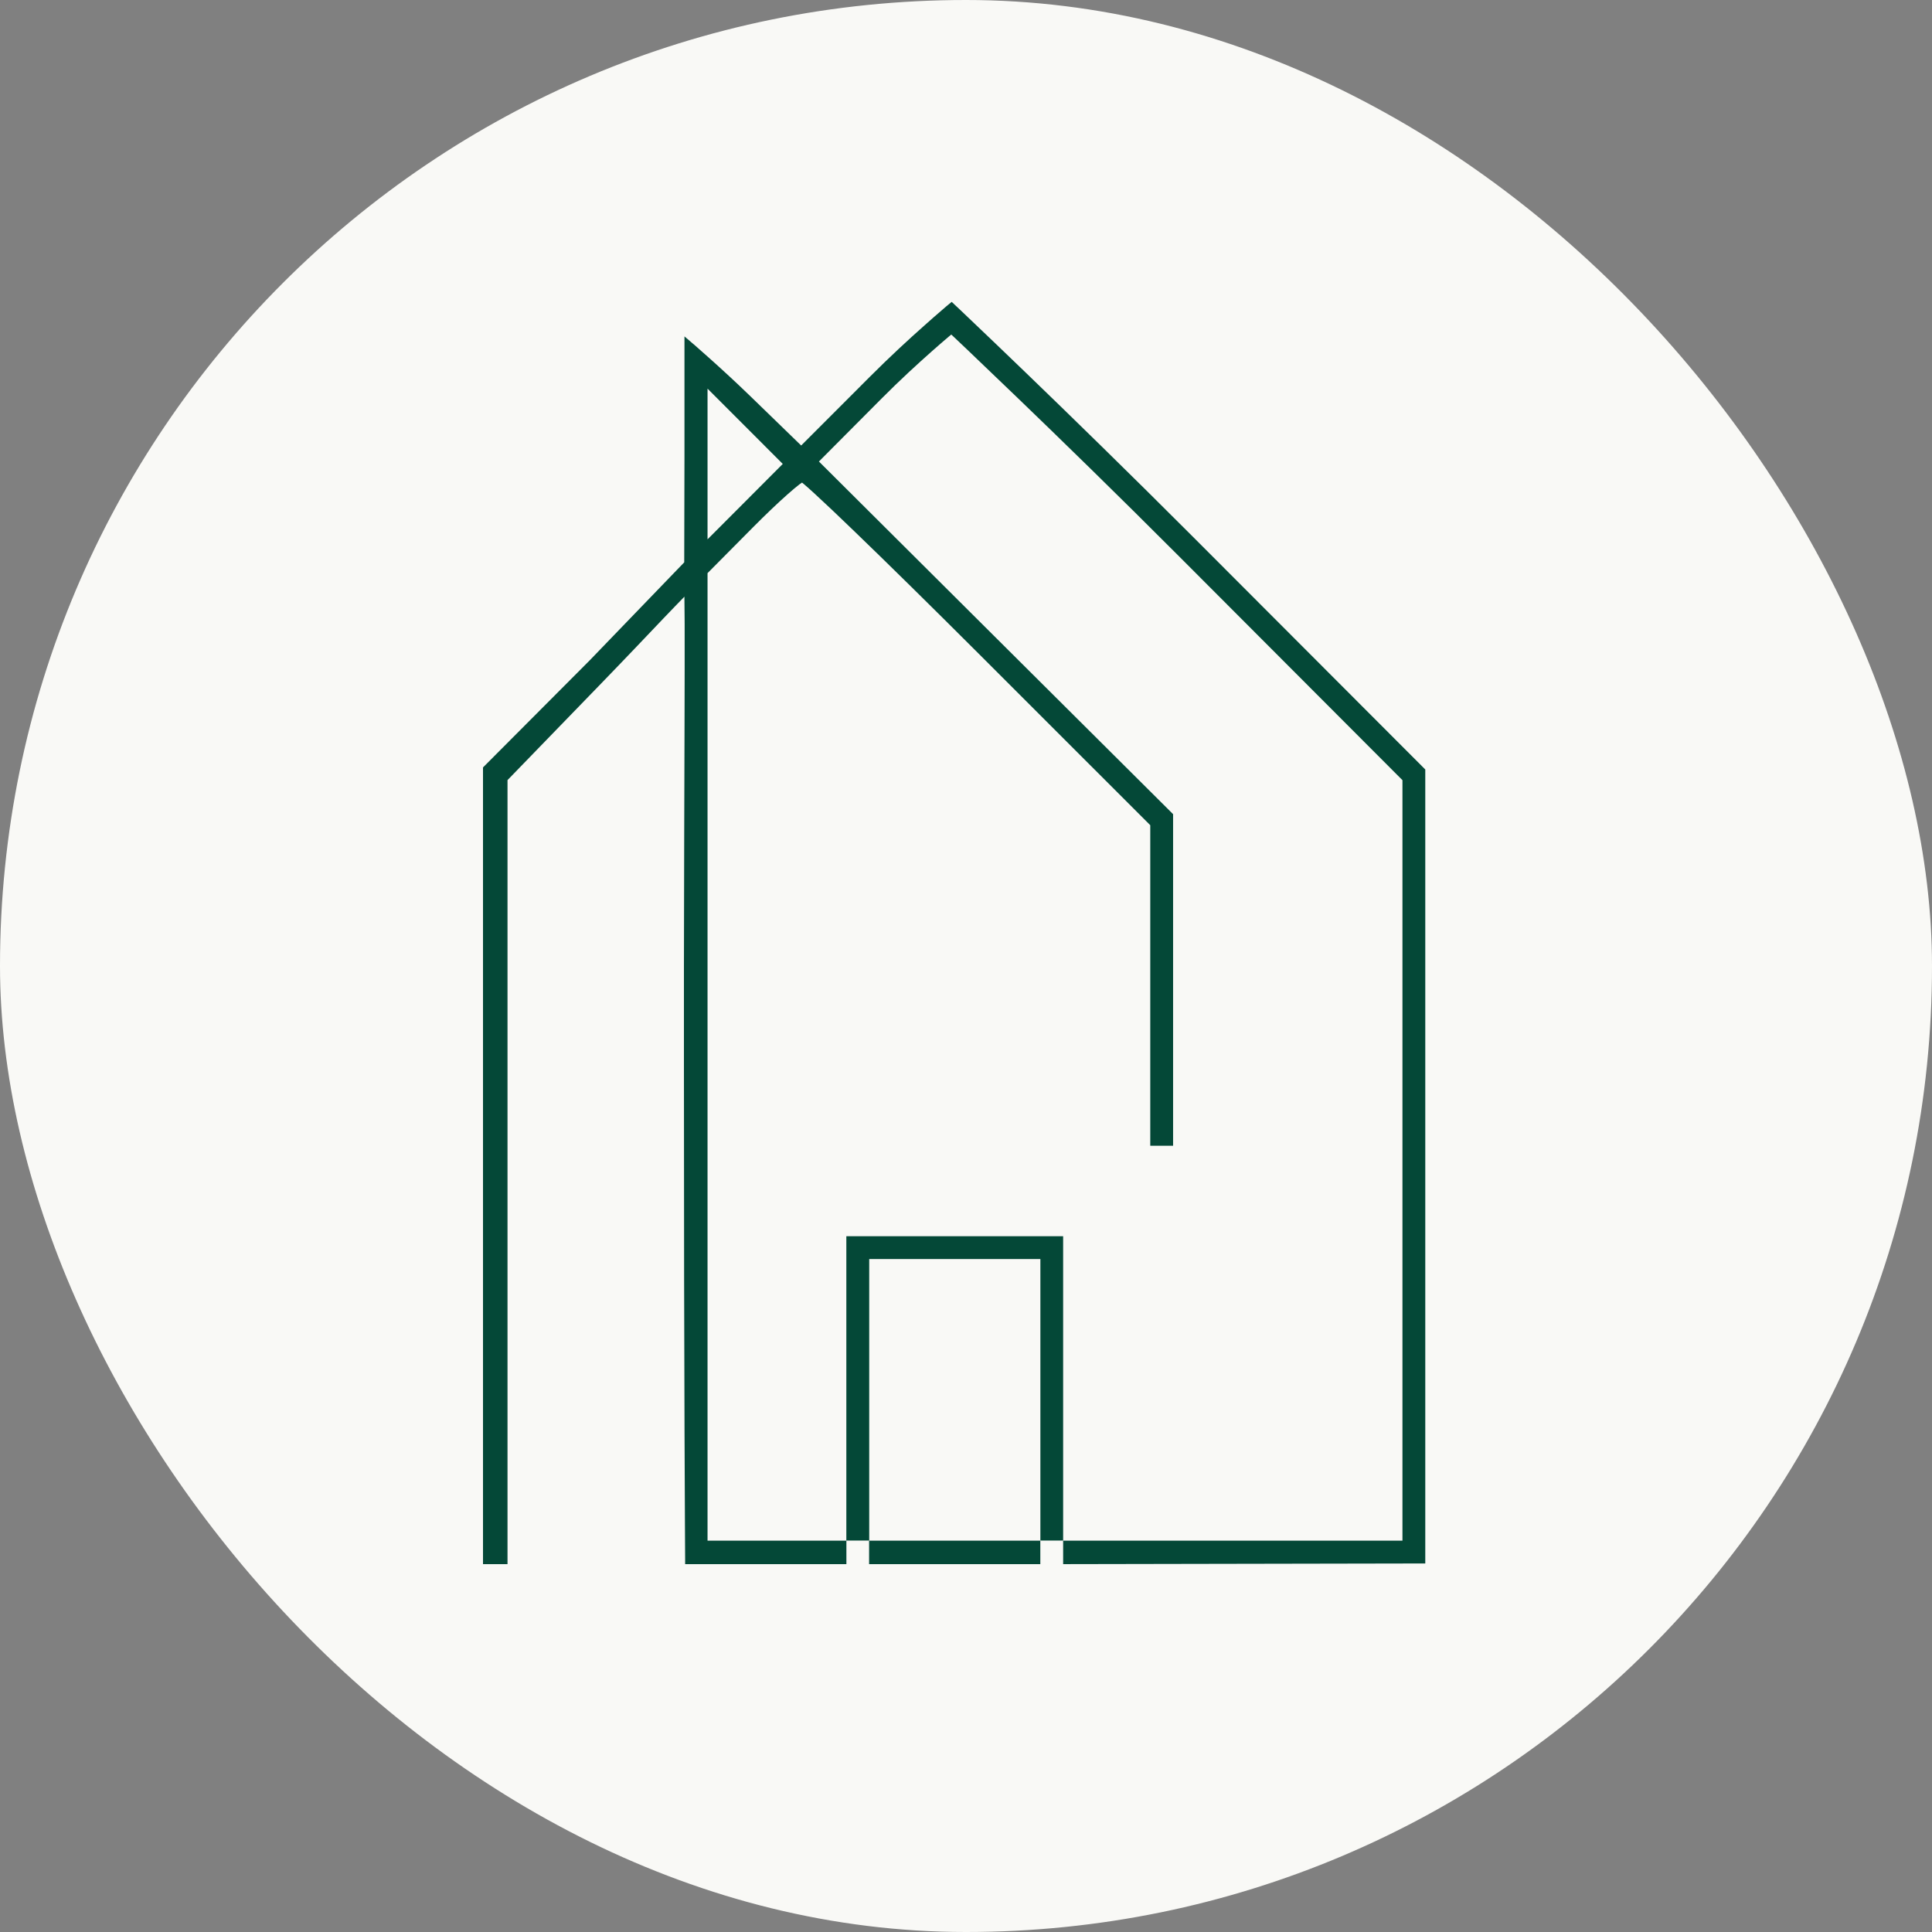 <svg width="32" height="32" viewBox="0 0 32 32" fill="none" xmlns="http://www.w3.org/2000/svg">
<rect x="0" y="0" width="32" height="32" fill="#808080" stroke="none"/>
<rect width="32" height="32" rx="16" fill="#F9F9F6"/>
<path d="M15.816 5.05L15.817 5.051C15.817 5.051 15.819 5.053 15.821 5.055C15.825 5.058 15.83 5.063 15.837 5.07C15.851 5.083 15.871 5.103 15.899 5.128C15.953 5.18 16.033 5.255 16.135 5.353C16.34 5.548 16.634 5.829 16.995 6.177C17.716 6.872 18.7 7.831 19.754 8.886L23.583 12.721L23.607 12.745V25.896H23.525L17.609 25.907V25.518H23.229V12.922L19.532 9.218C18.509 8.193 17.552 7.261 16.85 6.586C16.499 6.248 16.213 5.974 16.014 5.785C15.914 5.69 15.836 5.617 15.784 5.567C15.773 5.557 15.764 5.549 15.756 5.541C15.742 5.552 15.726 5.566 15.708 5.581C15.642 5.637 15.548 5.718 15.435 5.818C15.209 6.018 14.908 6.293 14.607 6.596L13.564 7.644L16.456 10.524L19.406 13.461L19.43 13.485V18.977H19.052V13.668L16.207 10.824C15.418 10.036 14.69 9.319 14.151 8.8C13.882 8.54 13.66 8.33 13.502 8.185C13.424 8.113 13.361 8.057 13.317 8.02C13.304 8.009 13.293 8 13.284 7.993C13.272 8.001 13.256 8.012 13.238 8.025C13.189 8.063 13.122 8.119 13.043 8.189C12.885 8.329 12.681 8.523 12.469 8.737L11.719 9.493V25.518H14.018V20.476H17.609V25.516H17.232V20.854H14.397V25.518H17.231V25.907H14.395V25.516H14.019V25.907H11.348V25.826C11.348 25.771 11.343 25.086 11.338 23.728C11.333 22.37 11.328 20.341 11.328 17.603L11.328 16.023C11.33 14.488 11.335 13.107 11.338 12.031C11.34 11.314 11.341 10.731 11.34 10.328C11.339 10.138 11.338 9.987 11.336 9.882C11.336 9.882 11.333 9.885 11.332 9.887C11.251 9.969 11.138 10.087 10.998 10.233C10.72 10.525 10.339 10.927 9.917 11.362L8.406 12.921V25.907H8V12.711L8.024 12.687L9.765 10.94L11.333 9.314L11.337 7.55V5.572L11.472 5.688L11.474 5.689C11.474 5.689 11.476 5.691 11.478 5.693C11.481 5.696 11.487 5.7 11.494 5.706C11.507 5.718 11.527 5.735 11.553 5.758C11.604 5.803 11.677 5.867 11.766 5.947C11.944 6.106 12.183 6.325 12.431 6.565L13.27 7.379L14.404 6.244C14.732 5.915 15.058 5.615 15.302 5.399C15.423 5.29 15.525 5.202 15.595 5.142C15.631 5.111 15.658 5.087 15.677 5.071C15.687 5.063 15.694 5.057 15.699 5.053C15.702 5.051 15.705 5.048 15.705 5.048L15.706 5.047L15.763 5L15.816 5.05ZM11.719 8.933L12.301 8.35L12.965 7.684L11.719 6.437V8.933Z" fill="#044837"/>
</svg>
